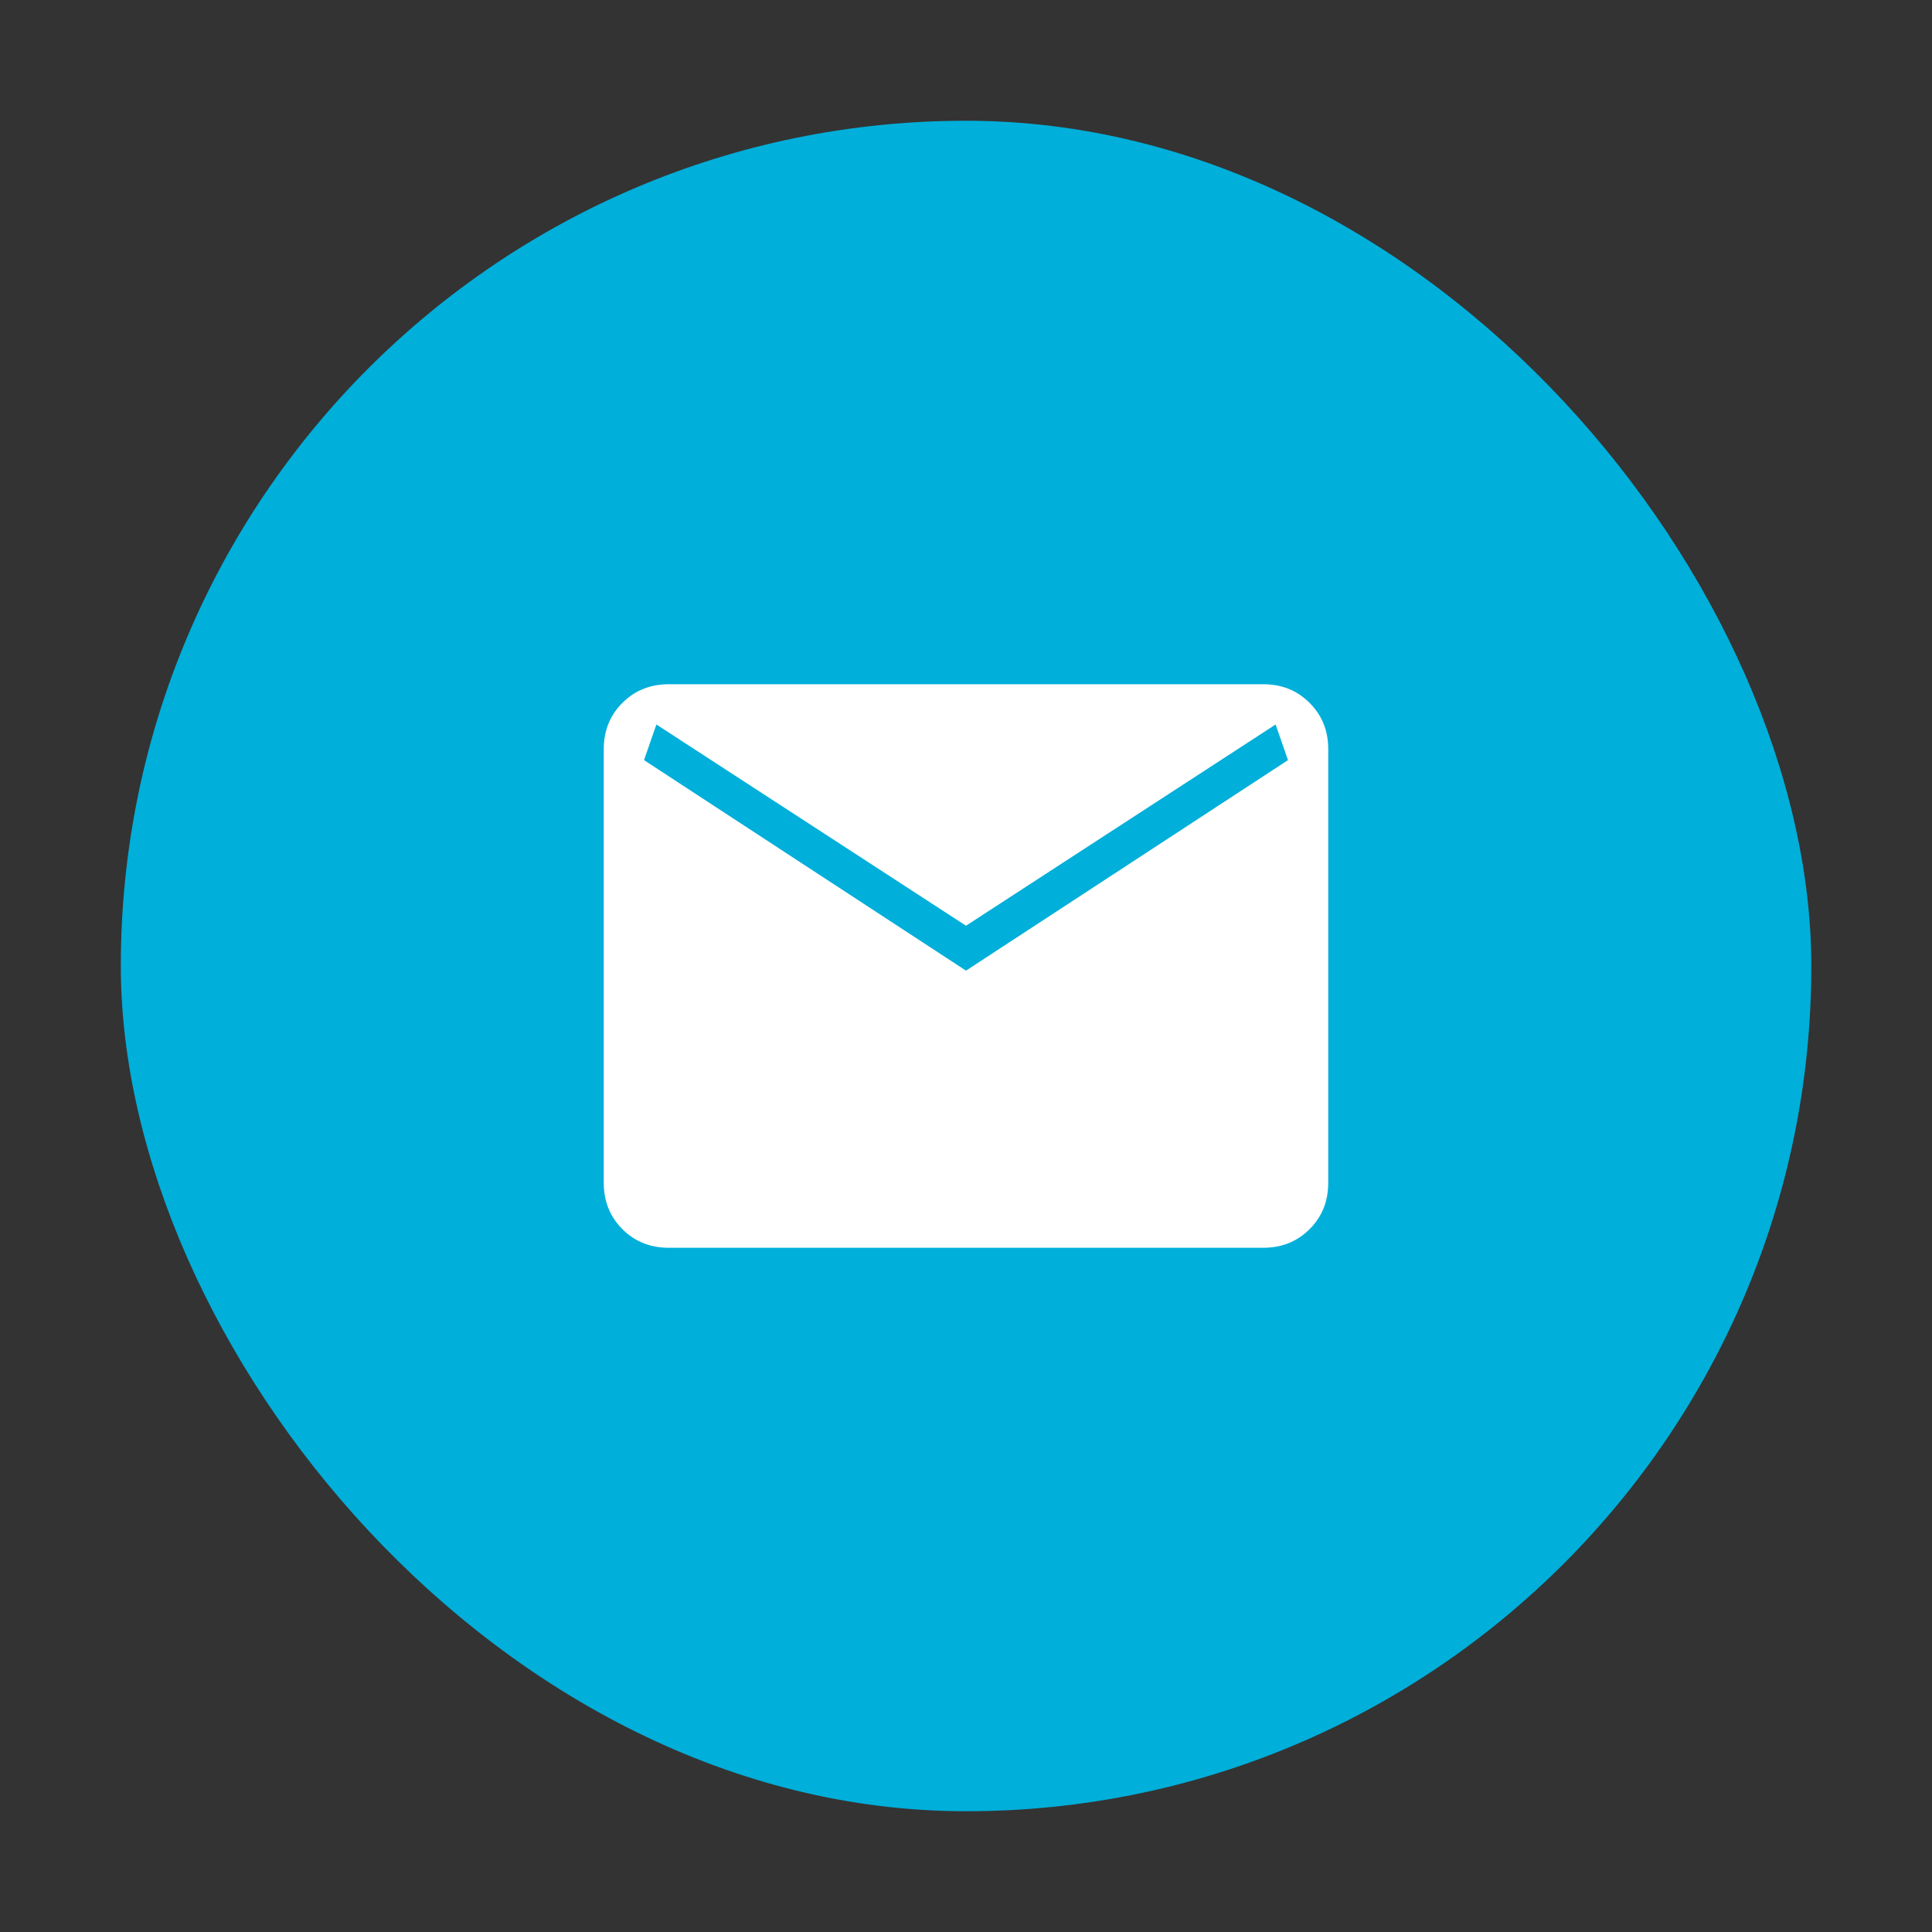 <svg width="32" height="32" viewBox="0 0 32 32" fill="none" xmlns="http://www.w3.org/2000/svg">
<rect x="0" y="0" width="32" height="32" fill="#333333" stroke="none"/>
<rect x="2.001" y="2" width="28" height="28" rx="14" fill="#00AFDA"/>
<path d="M11.077 20.667C10.77 20.667 10.514 20.564 10.309 20.359C10.103 20.153 10 19.897 10 19.59V12.41C10 12.103 10.103 11.847 10.309 11.642C10.514 11.436 10.77 11.333 11.077 11.333H20.923C21.23 11.333 21.486 11.436 21.691 11.642C21.897 11.847 22 12.103 22 12.41V19.59C22 19.897 21.897 20.153 21.692 20.358C21.486 20.564 21.23 20.667 20.923 20.667H11.077ZM16 16.077L21.333 12.59L21.128 12L16 15.333L10.872 12L10.667 12.59L16 16.077Z" fill="white"/>
</svg>
